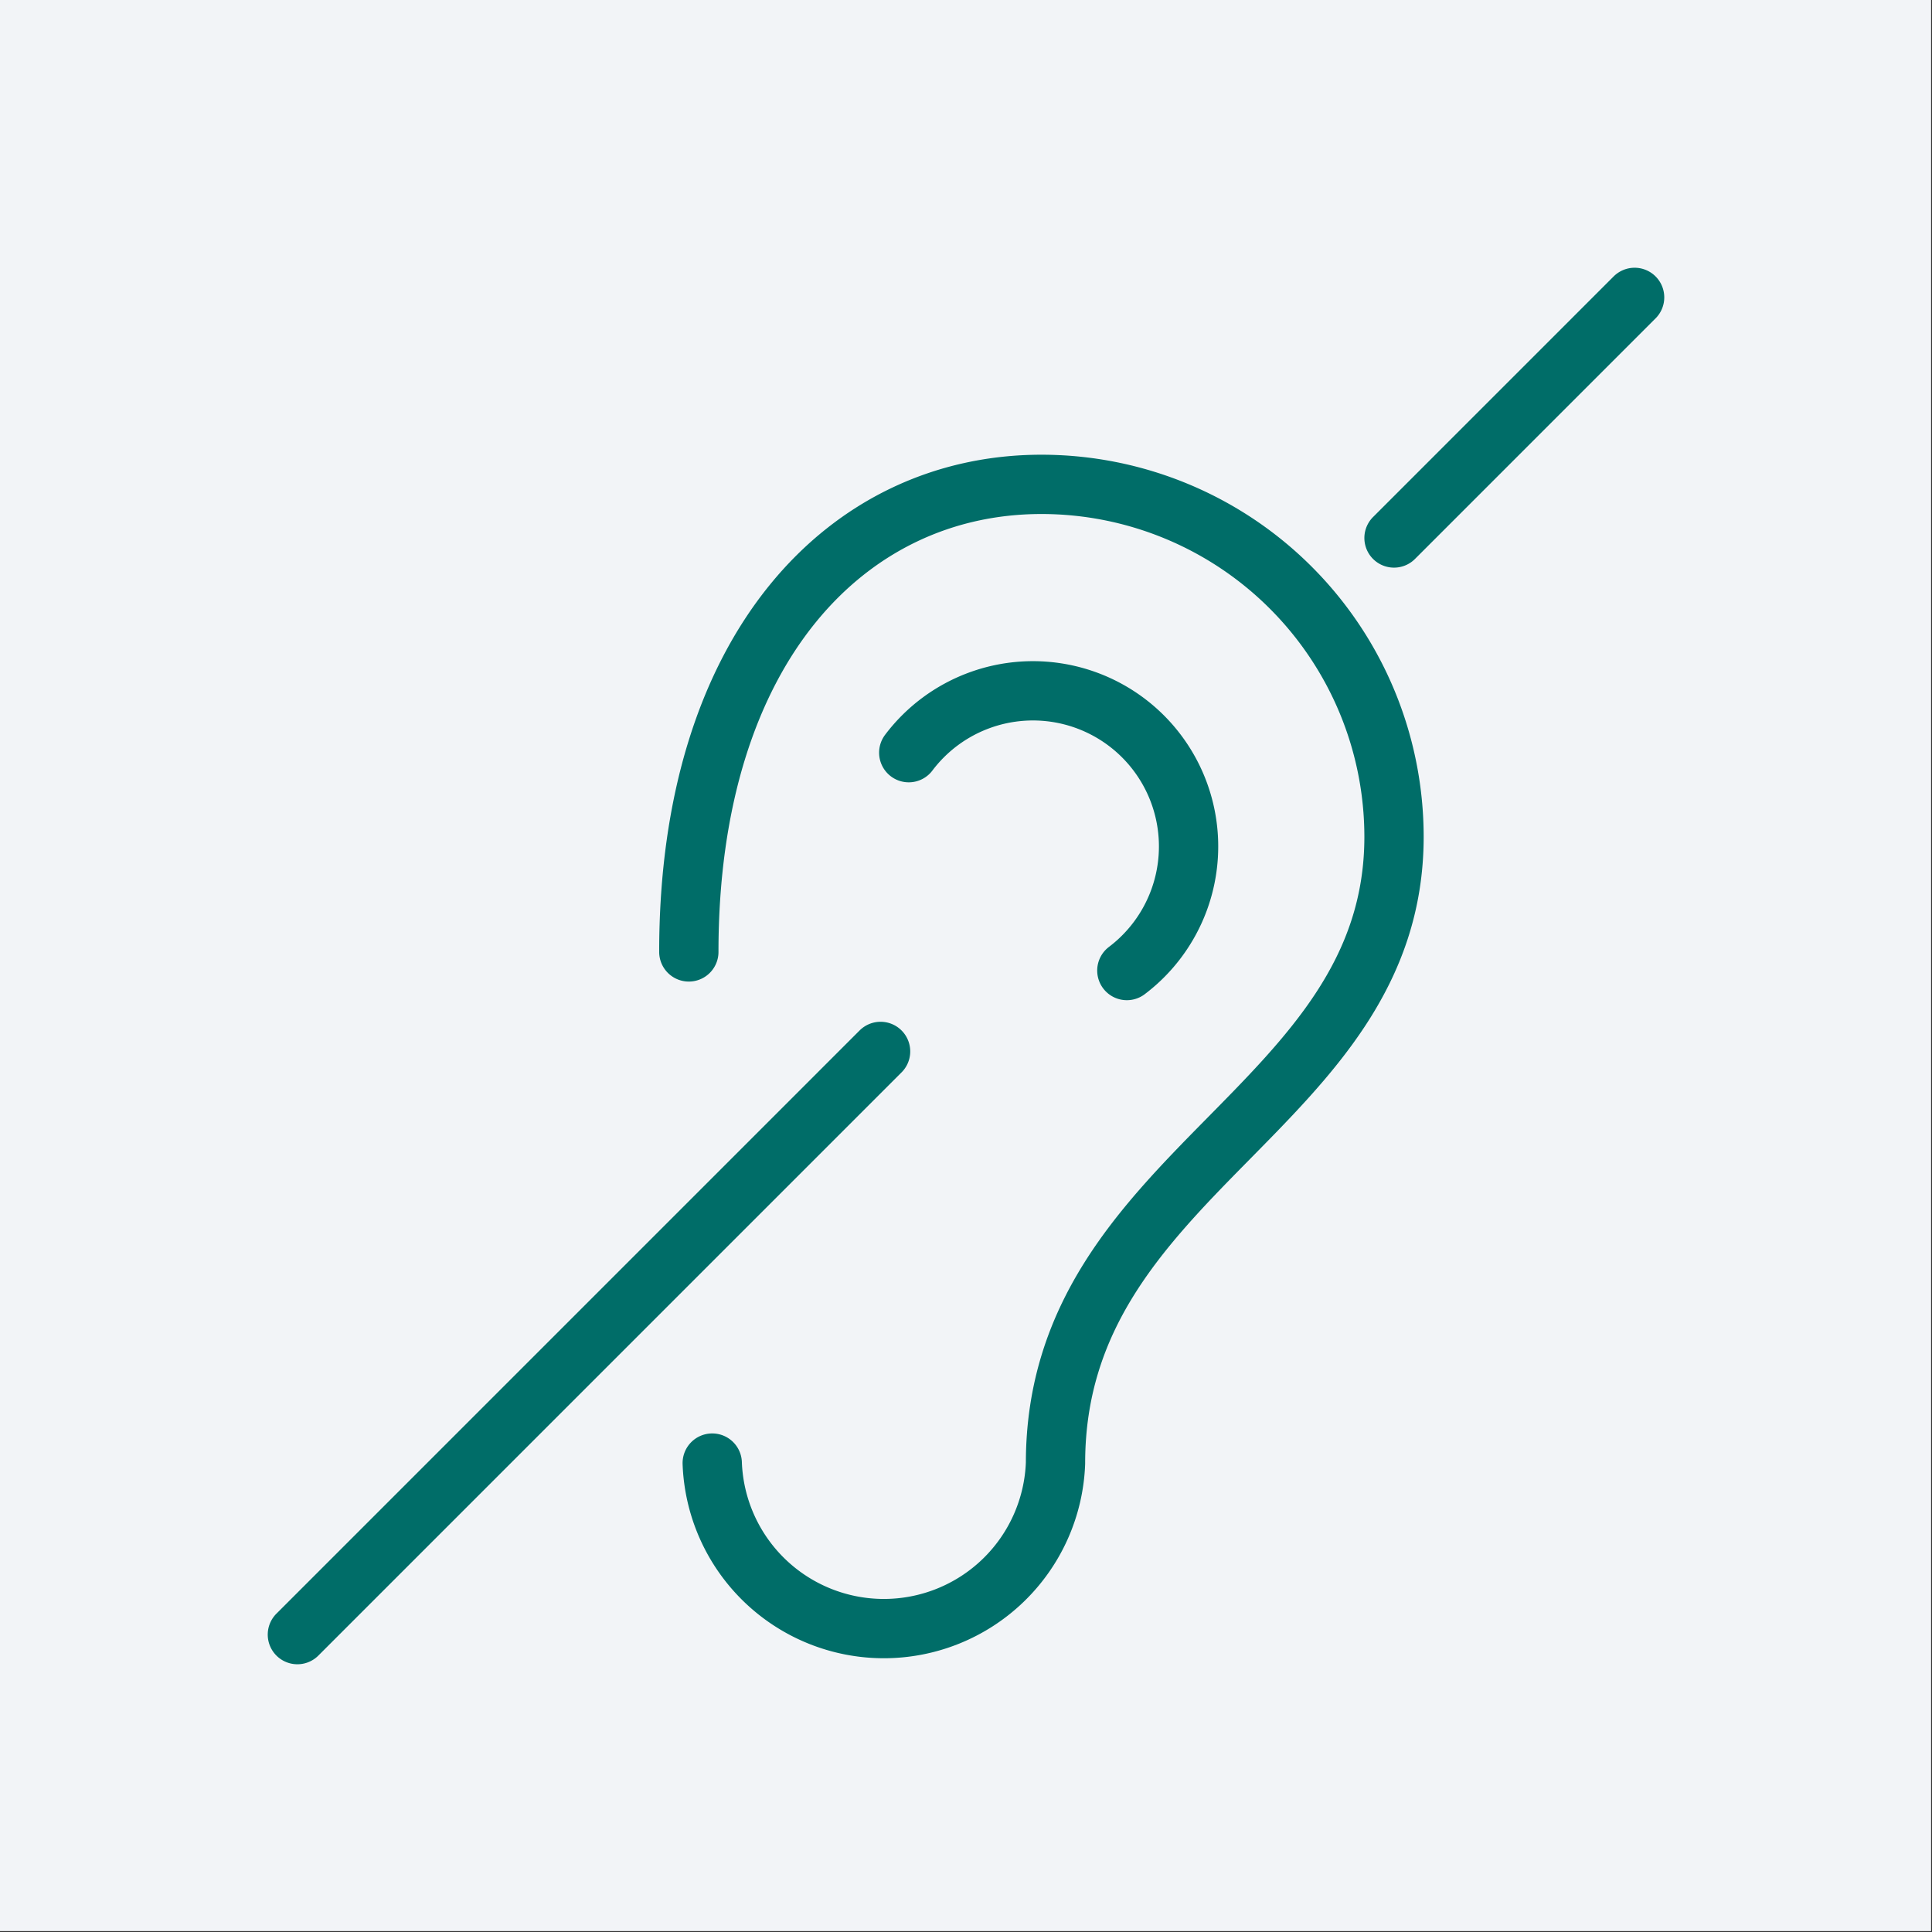 <svg id="Calque_1" data-name="Calque 1" xmlns="http://www.w3.org/2000/svg" viewBox="0 0 85.04 85.04"><rect x="0" y="0" width="85.04" height="85.04" fill="#333333" stroke="none"/><defs><style>.cls-3{fill:#f2f4f7;stroke:#006d68;stroke-linecap:round;stroke-linejoin:round;stroke-width:2.61px}</style></defs><path fill="#f2f4f7" d="M.5.5h84.04v84.04H.5z"/><path d="M84 1v83H1V1h83m1-1H0v85h85V0z" fill="#f2f4f7"/><path class="cls-3" d="M38.76 46.28L13.09 71.95M71.95 13.09L61.36 23.68M49.6 42.72a6.85 6.85 0 10-9.6-9.59"/><path d="M30.32 41.9c0-13.41 7-20.58 15.52-20.58a15.52 15.52 0 0115.52 15.51h0c0 12-14.9 14.69-14.9 27.57h0a7.56 7.56 0 01-15.11 0" fill="none" stroke="#006d68" stroke-linecap="round" stroke-linejoin="round" stroke-width="2.61"/></svg>